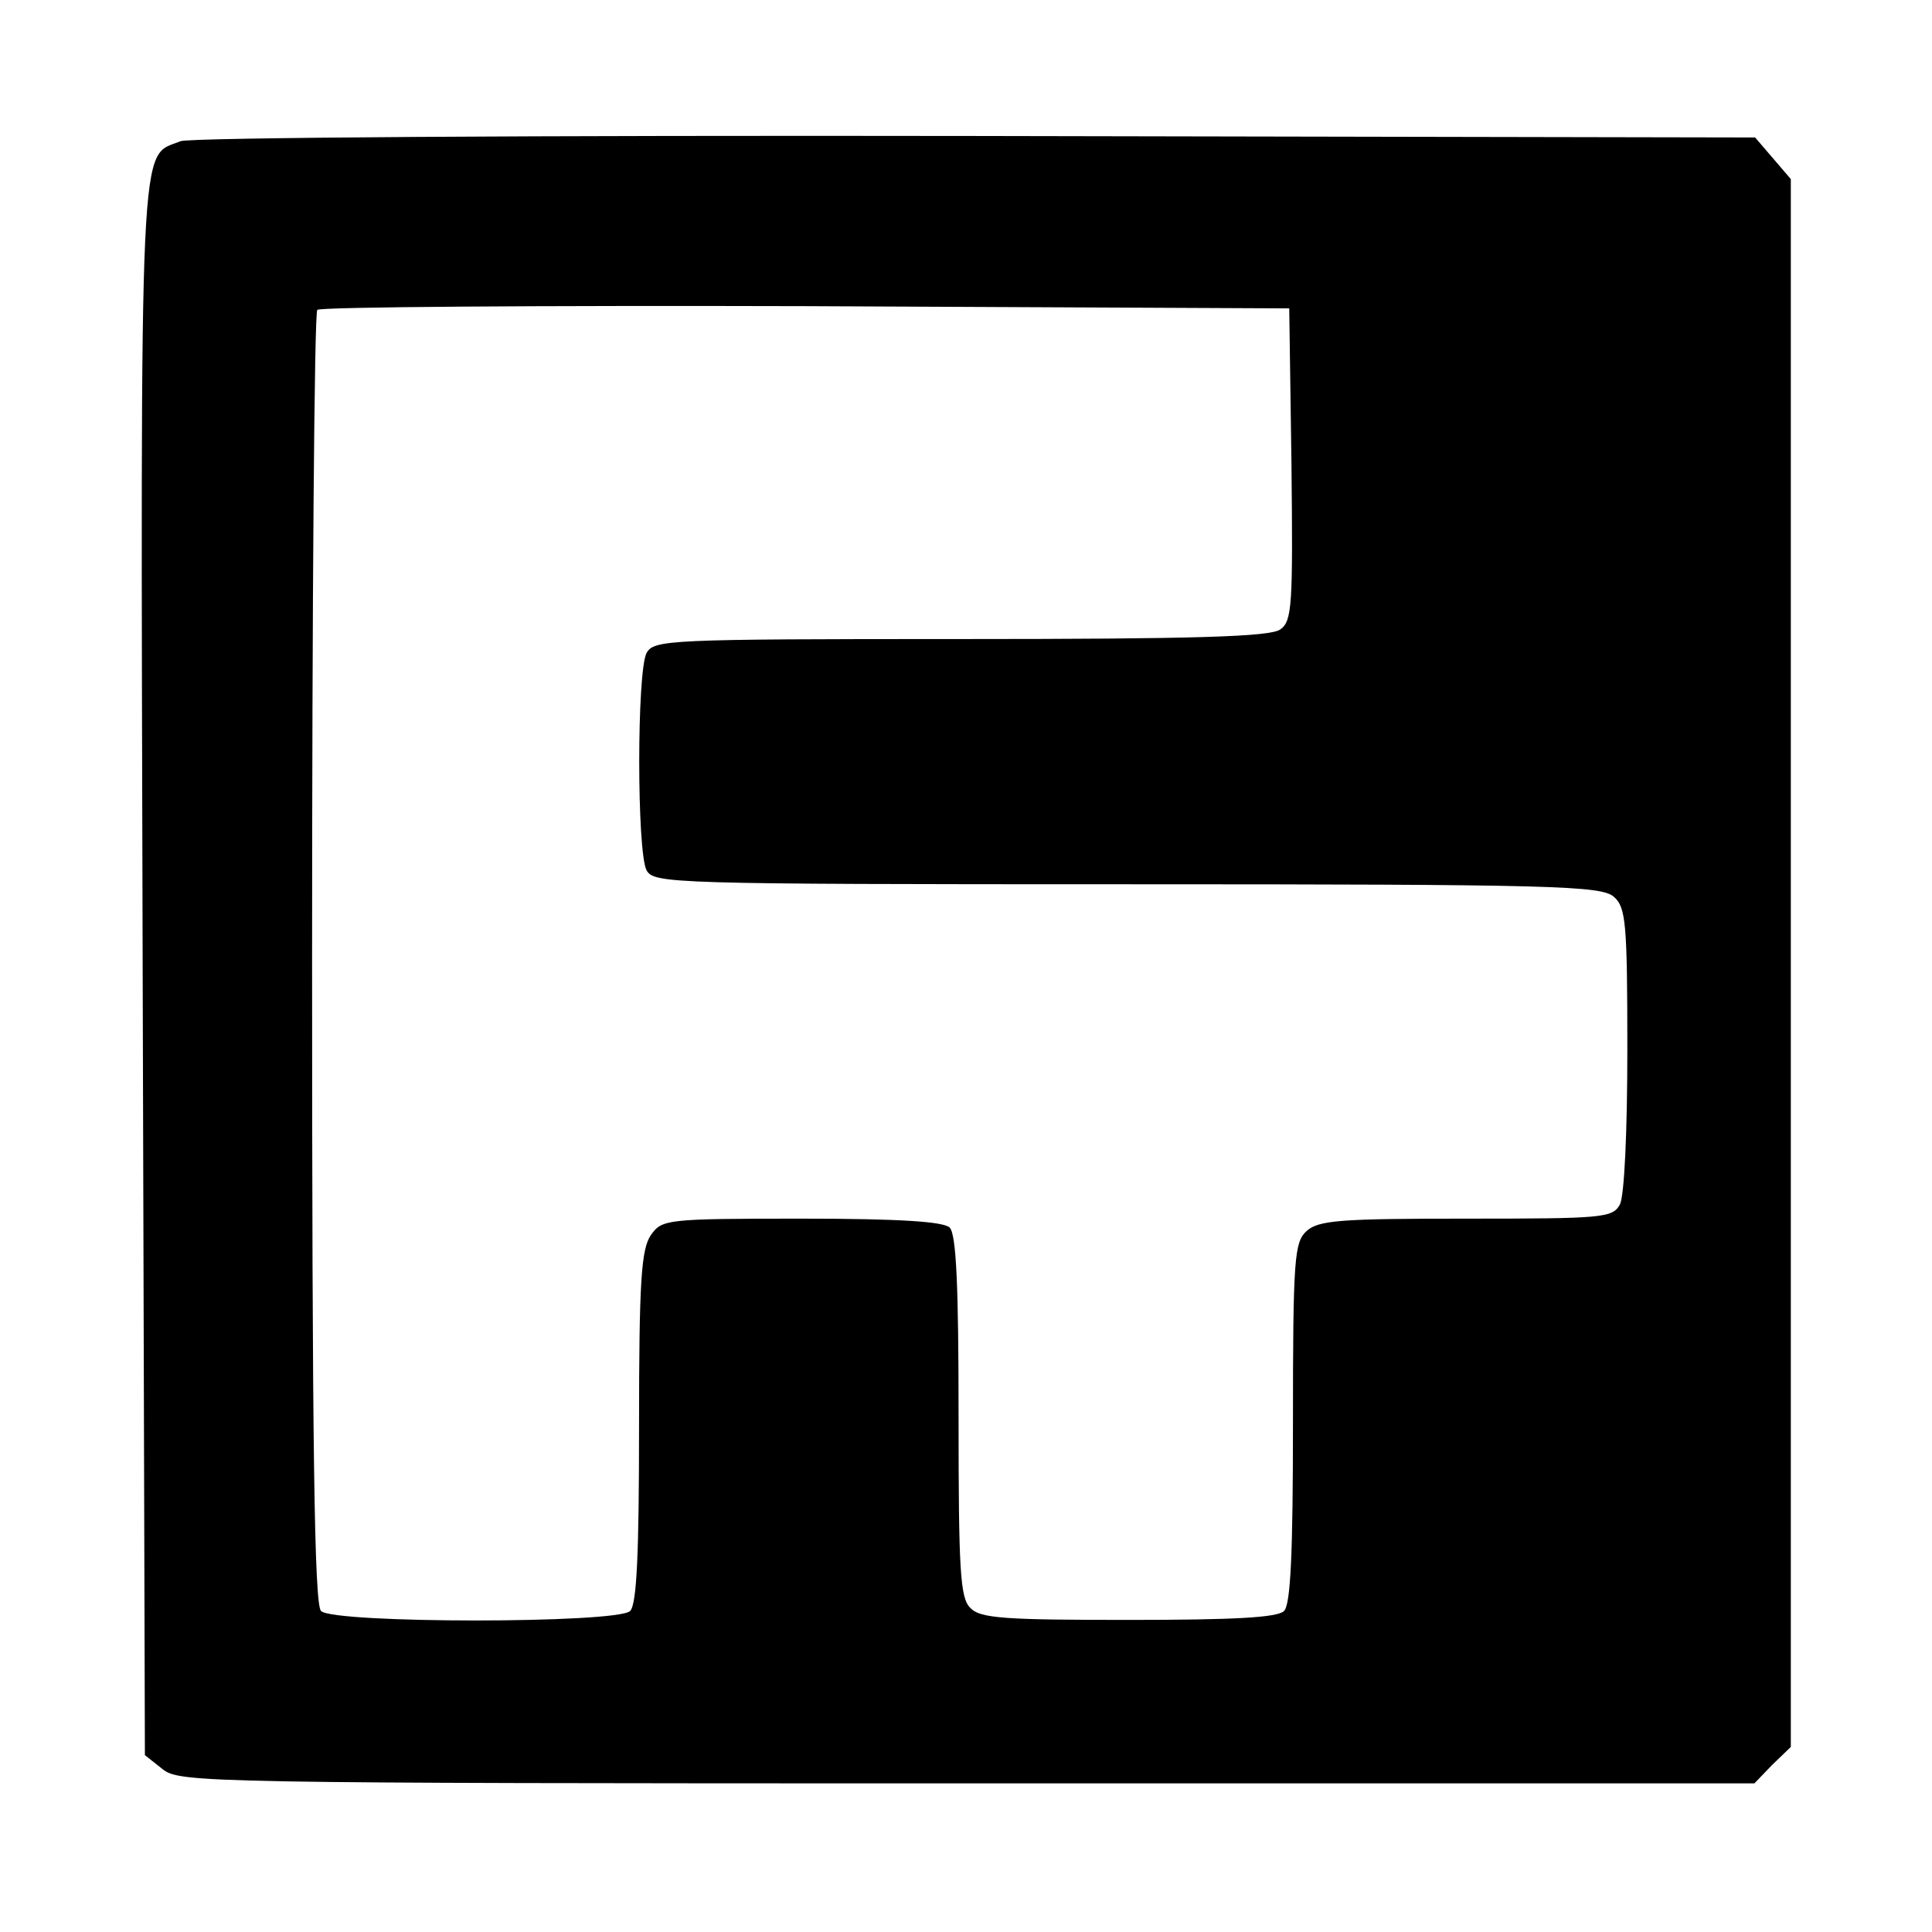 <?xml version="1.0" standalone="no"?>
<!DOCTYPE svg PUBLIC "-//W3C//DTD SVG 20010904//EN"
 "http://www.w3.org/TR/2001/REC-SVG-20010904/DTD/svg10.dtd">
<svg version="1.0" xmlns="http://www.w3.org/2000/svg"
 width="260pt" height="260pt" viewBox="0 0 260 260"
 preserveAspectRatio="xMidYMid meet">
<g transform="translate(0,260) scale(0.1,-0.1)"
fill="#000000" stroke="none">
<path d="M243 2410 c-56 -23 -54 36 -51 -1114 l3 -1058 24 -19 c23 -18 54 -19
1083 -19 l1059 0 24 25 25 24 0 1055 0 1055 -24 28 -24 28 -1049 2 c-594 1
-1057 -2 -1070 -7z m1495 -435 c2 -189 1 -211 -15 -222 -13 -10 -115 -13 -430
-13 -397 0 -413 -1 -423 -19 -13 -26 -13 -266 0 -292 10 -18 28 -19 647 -19
578 0 638 -2 655 -17 16 -14 18 -35 18 -205 0 -111 -4 -197 -10 -209 -10 -18
-23 -19 -207 -19 -169 0 -199 -2 -215 -17 -16 -15 -18 -36 -18 -258 0 -174 -3
-244 -12 -253 -9 -9 -69 -12 -209 -12 -166 0 -200 2 -213 16 -14 13 -16 51
-16 258 0 175 -3 245 -12 254 -8 8 -67 12 -199 12 -183 0 -188 -1 -203 -22
-13 -19 -16 -61 -16 -258 0 -170 -3 -239 -12 -248 -17 -17 -399 -17 -416 0 -9
9 -12 218 -12 878 0 477 3 870 7 873 3 4 299 6 657 5 l651 -3 3 -210z"/>
</g>
</svg>

